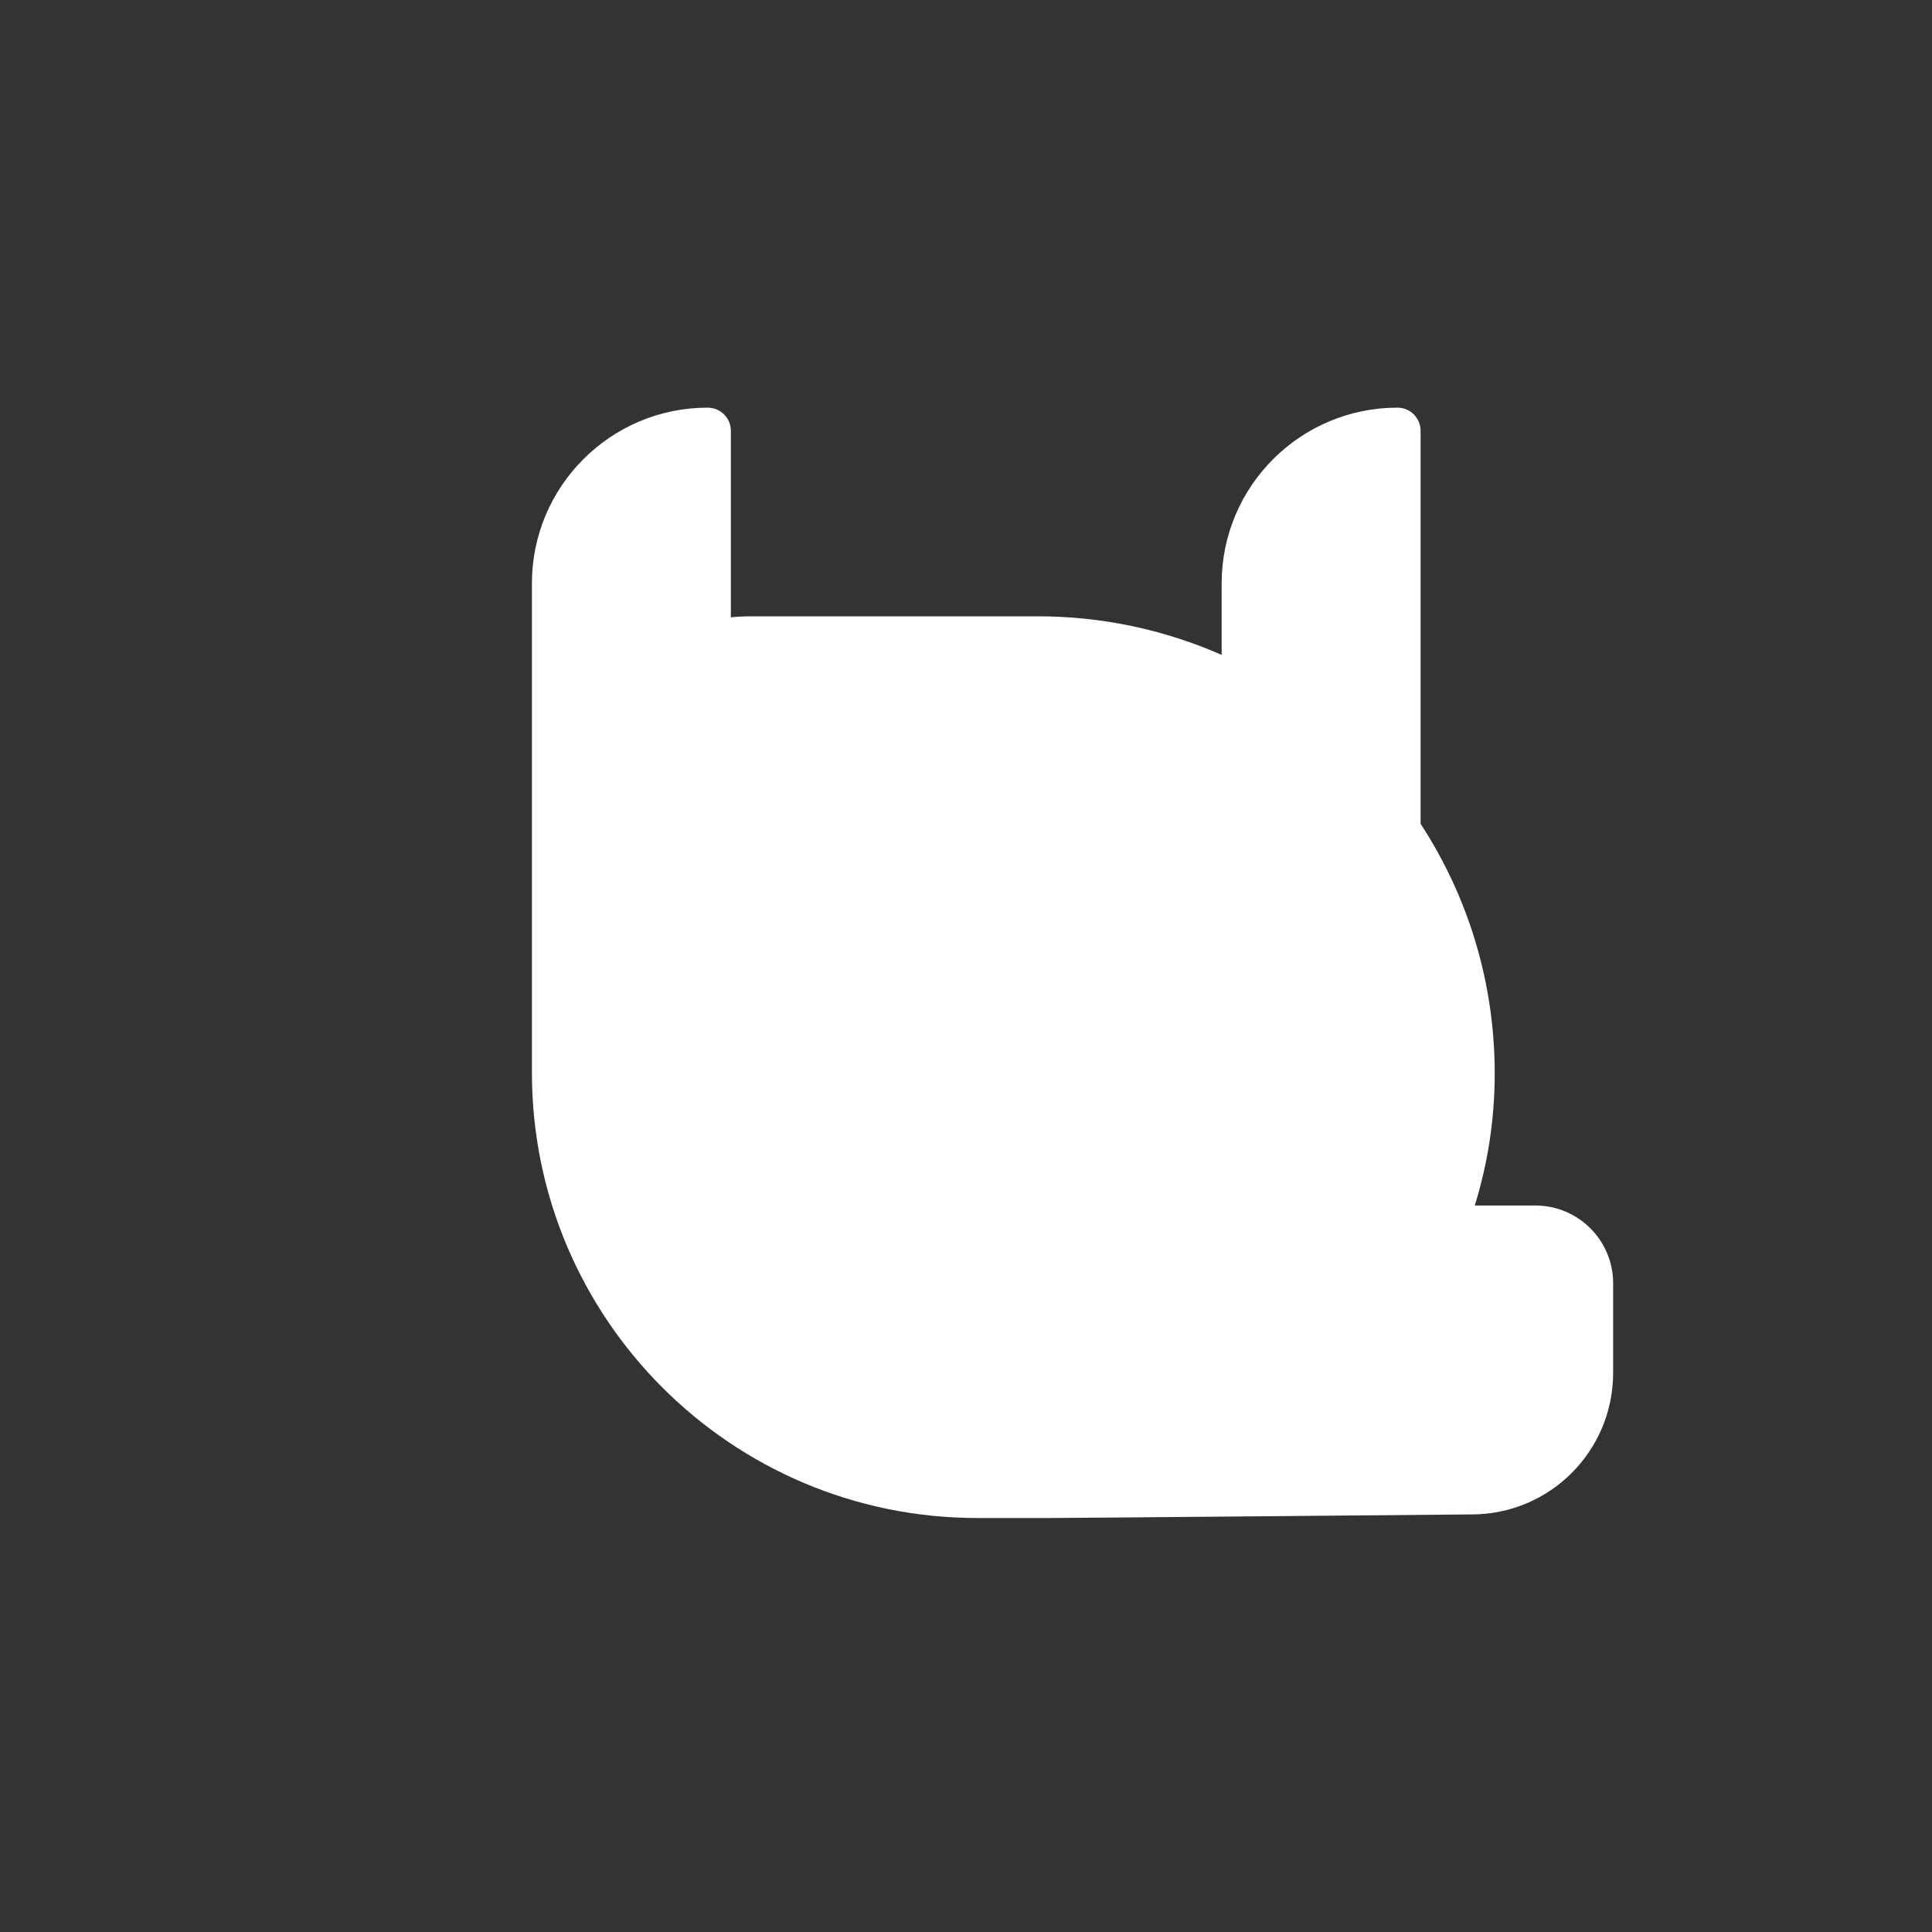 <?xml version="1.0" encoding="iso-8859-1"?>
<!-- Generator: Adobe Illustrator 29.1.0, SVG Export Plug-In . SVG Version: 9.03 Build 55587)  -->
<svg version="1.1" id="Layer_1" xmlns="http://www.w3.org/2000/svg" xmlns:xlink="http://www.w3.org/1999/xlink" x="0px" y="0px"
	 viewBox="0 0 1000 1000" style="enable-background:new 0 0 1000 1000;" xml:space="preserve">
<rect x="0" y="0" width="1000" height="1000" fill="#333333" stroke="none"/>
<path style="fill:#FFFFFF;" d="M794.701,623.977h-31.371c6.714-21.604,10.332-44.572,10.332-68.384v0
	c0-47.667-14.109-92.032-38.36-129.172V222.979c0-6.616-5.363-11.979-11.979-11.979h0c-50.255,0-90.995,40.74-90.995,90.995v36.983
	C603.181,326.141,570.961,319,537.069,319H389.01c-3.615,0-7.188,0.176-10.716,0.506v-96.528c0-6.616-5.363-11.979-11.979-11.979h0
	c-50.255,0-90.995,40.74-90.995,90.995v130.695v72.332v50.121c0,127.346,103.234,230.58,230.58,230.58h37.63
	c10.865,0,218.193-1.863,218.193-1.863c40.444,0,73.23-32.786,73.23-73.23V664.23C834.954,641.999,816.932,623.977,794.701,623.977z
	"/>
</svg>
